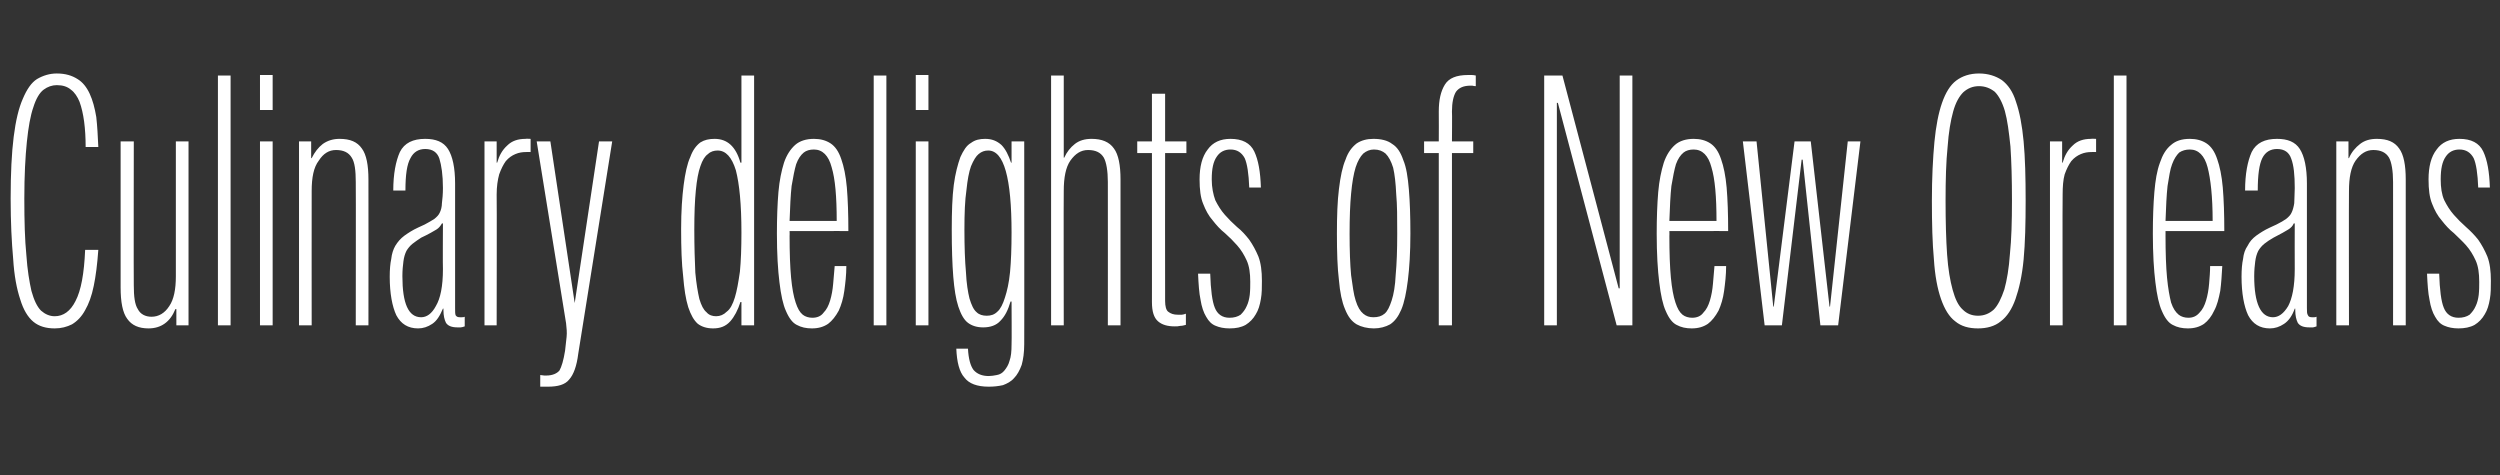 <?xml version="1.0" standalone="no"?>
<!DOCTYPE svg PUBLIC "-//W3C//DTD SVG 1.1//EN" "http://www.w3.org/Graphics/SVG/1.1/DTD/svg11.dtd">
<svg xmlns="http://www.w3.org/2000/svg" version="1.1" width="493.3px" height="93.8px" viewBox="0 -9 493.3 93.8" style="top:-9px">
  <rect x="0" y="-9" width="493.3" height="93.8" fill="#333333" stroke="none"/>
  <desc>Culinary delights of New Orleans</desc>
  <defs/>
  <g id="Polygon167905">
    <path d="M 19.4 40.3 C 19.2 43.1 18.9 45.5 18.5 47.4 C 18.1 49.4 17.5 51 16.8 52.2 C 16.1 53.5 15.2 54.4 14.2 55 C 13.2 55.5 12.1 55.8 10.8 55.8 C 9.1 55.8 7.7 55.4 6.6 54.5 C 5.5 53.6 4.6 52.1 4 50.1 C 3.3 48 2.8 45.4 2.6 42.1 C 2.3 38.8 2.1 34.8 2.1 30.2 C 2.1 25.2 2.3 21.2 2.7 18 C 3.1 14.8 3.7 12.3 4.5 10.5 C 5.3 8.6 6.2 7.3 7.3 6.6 C 8.5 5.9 9.8 5.5 11.2 5.5 C 12.9 5.5 14.2 5.9 15.3 6.6 C 16.3 7.2 17.1 8.2 17.7 9.5 C 18.3 10.8 18.7 12.3 19 14.1 C 19.2 15.9 19.3 17.8 19.4 20 C 19.4 20 16.9 20 16.9 20 C 16.9 18.2 16.8 16.5 16.6 15 C 16.4 13.5 16.1 12.2 15.7 11.1 C 15.3 10.1 14.7 9.2 14 8.7 C 13.3 8.1 12.4 7.8 11.2 7.8 C 10.3 7.8 9.4 8.1 8.6 8.7 C 7.8 9.3 7.1 10.5 6.6 12.1 C 6 13.8 5.6 16.1 5.3 19 C 5 21.9 4.8 25.6 4.8 30.2 C 4.8 34.6 4.9 38.3 5.2 41.3 C 5.4 44.3 5.8 46.6 6.2 48.4 C 6.7 50.2 7.3 51.5 8.1 52.3 C 8.9 53 9.8 53.4 10.8 53.4 C 12.5 53.4 13.9 52.4 14.9 50.4 C 16 48.3 16.6 45 16.8 40.3 C 16.8 40.3 19.4 40.3 19.4 40.3 Z M 34.8 55.2 L 34.8 52 C 34.8 52 34.64 51.96 34.6 52 C 33.6 54.5 31.8 55.8 29.3 55.8 C 27.4 55.8 26 55.2 25.1 53.9 C 24.2 52.7 23.8 50.6 23.8 47.7 C 23.8 47.68 23.8 18.9 23.8 18.9 L 26.4 18.9 C 26.4 18.9 26.36 47.26 26.4 47.3 C 26.4 49.5 26.6 51.1 27.2 52 C 27.7 53 28.7 53.5 29.9 53.5 C 31.3 53.5 32.5 52.8 33.4 51.4 C 34.3 50.1 34.7 48.1 34.7 45.5 C 34.71 45.47 34.7 18.9 34.7 18.9 L 37.2 18.9 L 37.2 55.2 L 34.8 55.2 Z M 43 55.2 L 43 5.9 L 45.5 5.9 L 45.5 55.2 L 43 55.2 Z M 51.3 12.7 L 51.3 5.8 L 53.8 5.8 L 53.8 12.7 L 51.3 12.7 Z M 51.3 55.2 L 51.3 18.9 L 53.8 18.9 L 53.8 55.2 L 51.3 55.2 Z M 70.2 55.2 C 70.2 55.2 70.24 26.91 70.2 26.9 C 70.2 24.7 70 23 69.4 22.1 C 68.8 21.1 67.8 20.6 66.3 20.6 C 64.9 20.6 63.8 21.3 62.9 22.7 C 61.9 24 61.5 26 61.5 28.7 C 61.48 28.7 61.5 55.2 61.5 55.2 L 59 55.2 L 59 18.9 L 61.4 18.9 L 61.4 22.2 C 61.4 22.2 61.55 22.22 61.5 22.2 C 62.1 21 62.8 20.1 63.7 19.4 C 64.7 18.7 65.8 18.4 67 18.4 C 69.1 18.4 70.5 19 71.4 20.3 C 72.3 21.5 72.7 23.6 72.7 26.4 C 72.73 26.43 72.7 55.2 72.7 55.2 L 70.2 55.2 Z M 87.4 35.1 C 87.4 35.1 87.21 35.05 87.2 35.1 C 86.9 35.6 86.6 36 86.1 36.3 C 85.6 36.6 84.6 37.2 83.1 37.9 C 82.5 38.3 81.9 38.7 81.4 39.1 C 80.9 39.5 80.5 40 80.2 40.5 C 79.9 41.1 79.7 41.8 79.6 42.6 C 79.5 43.4 79.4 44.3 79.4 45.5 C 79.4 50.9 80.6 53.6 83.1 53.6 C 84.2 53.6 85.2 52.9 86 51.4 C 86.9 49.9 87.4 47.5 87.4 44.1 C 87.35 44.09 87.4 35.1 87.4 35.1 Z M 87.4 51.9 C 86.8 53.3 86.2 54.3 85.3 54.9 C 84.4 55.5 83.5 55.8 82.5 55.8 C 80.5 55.8 79.1 54.9 78.2 53.2 C 77.4 51.5 76.9 48.9 76.9 45.6 C 76.9 44.2 77 43 77.2 42.1 C 77.3 41.1 77.6 40.2 78 39.5 C 78.5 38.7 79 38.1 79.8 37.5 C 80.5 37 81.4 36.4 82.5 35.9 C 82.5 35.9 83.8 35.3 83.8 35.3 C 84.6 34.9 85.2 34.5 85.7 34.2 C 86.2 33.8 86.6 33.4 86.8 32.9 C 87 32.5 87.2 31.8 87.2 31.1 C 87.3 30.3 87.4 29.3 87.4 28.1 C 87.4 25.5 87.1 23.6 86.7 22.3 C 86.3 21.1 85.4 20.4 83.9 20.4 C 82.6 20.4 81.6 21 81 22.2 C 80.3 23.4 80 25.5 80 28.6 C 80 28.6 77.6 28.6 77.6 28.6 C 77.6 25.3 78.1 22.8 78.9 21 C 79.8 19.2 81.5 18.4 83.9 18.4 C 86 18.4 87.5 19 88.4 20.4 C 89.3 21.8 89.8 24.1 89.8 27.2 C 89.8 27.2 89.8 51.8 89.8 51.8 C 89.8 52.5 89.8 52.9 89.9 53.2 C 90.1 53.5 90.3 53.6 90.8 53.6 C 90.8 53.6 91.1 53.6 91.1 53.6 C 91.3 53.6 91.5 53.6 91.7 53.5 C 91.7 53.5 91.7 55.4 91.7 55.4 C 91.4 55.5 91.1 55.6 90.9 55.6 C 90.8 55.6 90.5 55.6 90.3 55.6 C 89.1 55.6 88.4 55.3 88 54.7 C 87.7 54.1 87.5 53.3 87.5 52.2 C 87.49 52.16 87.5 51.9 87.5 51.9 C 87.5 51.9 87.35 51.89 87.4 51.9 Z M 95.6 55.2 L 95.6 18.9 L 98 18.9 L 98 23.1 C 98 23.1 98.12 23.11 98.1 23.1 C 98.5 21.7 99.1 20.6 100.1 19.7 C 101 18.8 102.2 18.4 103.7 18.4 C 103.7 18.35 104.7 18.4 104.7 18.4 L 104.7 21 C 104.7 21 103.77 20.98 103.8 21 C 103.1 21 102.4 21.1 101.7 21.4 C 101 21.7 100.4 22.1 99.8 22.8 C 99.3 23.5 98.9 24.3 98.5 25.4 C 98.2 26.5 98 27.8 98 29.4 C 98.05 29.39 98 55.2 98 55.2 L 95.6 55.2 Z M 114.1 60.8 C 113.8 63.2 113.2 64.9 112.3 65.9 C 111.5 66.9 110.1 67.3 108.1 67.3 C 108.1 67.3 107.4 67.3 107.4 67.3 C 107.2 67.3 106.9 67.3 106.6 67.3 C 106.6 67.3 106.6 65 106.6 65 C 106.9 65 107.1 65.1 107.4 65.1 C 107.4 65.1 107.8 65.1 107.8 65.1 C 109 65.1 109.9 64.7 110.4 64.1 C 110.8 63.4 111.2 62.1 111.5 60.2 C 111.6 59.3 111.7 58.5 111.8 57.5 C 111.9 56.6 111.8 55.7 111.7 54.8 C 111.71 54.79 105.9 18.9 105.9 18.9 L 108.6 18.9 L 113.4 50.8 L 113.4 50.8 L 118.2 18.9 L 120.8 18.9 C 120.8 18.9 114.12 60.79 114.1 60.8 Z M 134.4 36.2 C 134.4 32.7 134.6 29.8 134.9 27.5 C 135.2 25.2 135.6 23.3 136.2 22 C 136.7 20.6 137.4 19.7 138.2 19.1 C 139 18.6 139.9 18.4 141 18.4 C 143.5 18.4 145.2 19.9 146.1 23.1 C 146.1 23.11 146.3 23.1 146.3 23.1 L 146.3 5.9 L 148.8 5.9 L 148.8 55.2 L 146.3 55.2 L 146.3 50.6 C 146.3 50.6 146.1 50.58 146.1 50.6 C 145.6 52.2 144.9 53.5 144.1 54.4 C 143.2 55.4 142.1 55.8 140.7 55.8 C 139.5 55.8 138.5 55.5 137.7 54.9 C 136.9 54.2 136.3 53.1 135.8 51.6 C 135.3 50 135 48 134.8 45.5 C 134.5 43 134.4 39.9 134.4 36.2 Z M 137 36.3 C 137 39.7 137.1 42.6 137.2 44.8 C 137.4 47 137.7 48.7 138 50 C 138.4 51.3 138.8 52.1 139.4 52.6 C 139.9 53.2 140.6 53.4 141.3 53.4 C 142.1 53.4 142.8 53.1 143.4 52.5 C 144.1 52 144.6 51 145 49.7 C 145.4 48.4 145.7 46.7 146 44.6 C 146.2 42.5 146.3 40 146.3 36.9 C 146.3 31.3 145.9 27.3 145.2 24.6 C 144.4 22 143.2 20.7 141.6 20.7 C 140.9 20.7 140.2 20.9 139.7 21.4 C 139.1 21.8 138.6 22.6 138.2 23.8 C 137.8 24.9 137.5 26.5 137.3 28.6 C 137.1 30.6 137 33.2 137 36.3 Z M 167 43.5 C 167 45.3 166.8 46.9 166.6 48.4 C 166.4 49.9 166 51.2 165.5 52.3 C 164.9 53.4 164.2 54.3 163.4 54.9 C 162.5 55.5 161.5 55.8 160.2 55.8 C 159.1 55.8 158.1 55.6 157.2 55.1 C 156.4 54.7 155.7 53.8 155.1 52.4 C 154.5 51.1 154.1 49.2 153.8 46.7 C 153.5 44.3 153.3 41.1 153.3 37.1 C 153.3 34 153.4 31.3 153.6 28.9 C 153.8 26.6 154.2 24.7 154.7 23.1 C 155.2 21.6 156 20.4 156.9 19.6 C 157.8 18.8 159.1 18.4 160.6 18.4 C 161.9 18.4 163 18.7 163.9 19.3 C 164.8 19.9 165.5 20.9 166 22.4 C 166.5 23.8 166.9 25.7 167.1 28 C 167.3 30.4 167.4 33.2 167.4 36.6 C 167.43 36.57 155.8 36.6 155.8 36.6 C 155.8 36.6 155.83 37.54 155.8 37.5 C 155.8 40.9 155.9 43.7 156.1 45.8 C 156.3 47.9 156.6 49.5 157 50.7 C 157.4 51.9 157.8 52.6 158.4 53.1 C 158.9 53.5 159.6 53.7 160.3 53.7 C 161.2 53.7 162 53.4 162.5 52.7 C 163.1 52.1 163.5 51.3 163.8 50.3 C 164.1 49.3 164.3 48.2 164.4 47 C 164.5 45.8 164.6 44.6 164.7 43.5 C 164.7 43.5 167 43.5 167 43.5 Z M 165.1 34.6 C 165.1 29.8 164.8 26.3 164.1 24 C 163.5 21.7 162.3 20.5 160.6 20.5 C 159.8 20.5 159.1 20.7 158.6 21.1 C 158 21.6 157.5 22.3 157.1 23.4 C 156.8 24.4 156.5 25.9 156.2 27.7 C 156 29.5 155.9 31.8 155.8 34.6 C 155.8 34.6 165.1 34.6 165.1 34.6 Z M 172.4 55.2 L 172.4 5.9 L 174.9 5.9 L 174.9 55.2 L 172.4 55.2 Z M 180.7 12.7 L 180.7 5.8 L 183.2 5.8 L 183.2 12.7 L 180.7 12.7 Z M 180.7 55.2 L 180.7 18.9 L 183.2 18.9 L 183.2 55.2 L 180.7 55.2 Z M 202.1 58.9 C 202.1 60.6 201.9 61.9 201.6 63 C 201.2 64.1 200.7 65 200.1 65.6 C 199.5 66.3 198.7 66.7 197.9 67 C 197 67.2 196.1 67.3 195.1 67.3 C 192.8 67.3 191.2 66.7 190.3 65.5 C 189.3 64.4 188.8 62.4 188.7 59.8 C 188.7 59.8 191 59.8 191 59.8 C 191.1 61.8 191.5 63.2 192.1 64 C 192.8 64.8 193.8 65.2 195.1 65.2 C 195.6 65.2 196.2 65.1 196.7 65 C 197.3 64.9 197.8 64.6 198.2 64.1 C 198.6 63.6 199 63 199.2 62.2 C 199.5 61.4 199.6 60.3 199.6 59 C 199.65 58.99 199.6 50.5 199.6 50.5 C 199.6 50.5 199.44 50.51 199.4 50.5 C 198.9 52.2 198.3 53.4 197.4 54.3 C 196.6 55.2 195.4 55.6 194 55.6 C 192.8 55.6 191.8 55.3 191 54.7 C 190.2 54.1 189.6 53 189.1 51.5 C 188.6 50 188.3 48 188.1 45.6 C 187.9 43.1 187.8 40 187.8 36.3 C 187.8 32.8 187.9 29.8 188.2 27.5 C 188.5 25.2 189 23.4 189.5 22 C 190.1 20.7 190.7 19.7 191.6 19.2 C 192.4 18.6 193.3 18.4 194.4 18.4 C 195.7 18.4 196.7 18.8 197.6 19.6 C 198.4 20.4 199 21.6 199.5 23.1 C 199.51 23.11 199.6 23.1 199.6 23.1 L 199.6 18.9 L 202.1 18.9 C 202.1 18.9 202.13 58.93 202.1 58.9 Z M 199.6 36.9 C 199.6 26.1 198.1 20.7 195 20.7 C 194.3 20.7 193.7 20.9 193.1 21.4 C 192.6 21.8 192.1 22.6 191.6 23.8 C 191.2 24.9 190.9 26.5 190.7 28.5 C 190.4 30.5 190.3 33.1 190.3 36.3 C 190.3 39.7 190.4 42.5 190.6 44.7 C 190.7 46.9 191 48.7 191.3 49.9 C 191.7 51.2 192.1 52.1 192.7 52.6 C 193.2 53.1 193.9 53.3 194.7 53.3 C 195.5 53.3 196.2 53.1 196.8 52.5 C 197.4 52 197.9 51 198.3 49.7 C 198.7 48.5 199.1 46.8 199.3 44.7 C 199.5 42.6 199.6 40 199.6 36.9 Z M 218.6 55.2 C 218.6 55.2 218.62 26.91 218.6 26.9 C 218.6 24.7 218.3 23 217.8 22.1 C 217.2 21.1 216.2 20.6 214.7 20.6 C 213.3 20.6 212.2 21.3 211.2 22.7 C 210.3 24 209.9 26 209.9 28.7 C 209.86 28.7 209.9 55.2 209.9 55.2 L 207.4 55.2 L 207.4 5.9 L 209.9 5.9 L 209.9 22.1 C 209.9 22.1 210 22.15 210 22.1 C 210.5 21 211.2 20.1 212.1 19.4 C 213 18.7 214.1 18.4 215.4 18.4 C 217.4 18.4 218.9 19 219.8 20.3 C 220.7 21.5 221.1 23.6 221.1 26.4 C 221.11 26.43 221.1 55.2 221.1 55.2 L 218.6 55.2 Z M 234 55.1 C 233.6 55.2 233.3 55.3 232.9 55.3 C 232.5 55.4 232.2 55.4 231.8 55.4 C 230.4 55.4 229.3 55.1 228.5 54.4 C 227.7 53.7 227.3 52.5 227.3 50.6 C 227.31 50.65 227.3 21.2 227.3 21.2 L 224.4 21.2 L 224.4 18.9 L 227.3 18.9 L 227.3 9.5 L 229.9 9.5 L 229.9 18.9 L 234.1 18.9 L 234.1 21.2 L 229.9 21.2 C 229.9 21.2 229.87 50.37 229.9 50.4 C 229.9 51.4 230.1 52.2 230.5 52.5 C 231 52.9 231.6 53.1 232.4 53.1 C 232.7 53.1 232.9 53.1 233.2 53.1 C 233.4 53.1 233.7 53 234 52.9 C 234 52.9 234 55.1 234 55.1 Z M 249 46.4 C 249 47.7 249 48.9 248.8 50 C 248.6 51.2 248.3 52.2 247.8 53 C 247.3 53.9 246.6 54.6 245.8 55.1 C 244.9 55.6 243.9 55.8 242.6 55.8 C 241.5 55.8 240.6 55.6 239.9 55.3 C 239.1 55 238.5 54.4 238 53.5 C 237.5 52.7 237.1 51.5 236.9 50.2 C 236.6 48.8 236.5 47.1 236.4 45 C 236.4 45 238.8 45 238.8 45 C 238.9 48.2 239.2 50.5 239.7 51.7 C 240.2 53 241.2 53.7 242.6 53.7 C 243.5 53.7 244.2 53.5 244.8 53.1 C 245.3 52.6 245.7 52.1 246 51.4 C 246.3 50.8 246.5 50 246.6 49.2 C 246.7 48.3 246.7 47.4 246.7 46.6 C 246.7 44.9 246.5 43.5 246 42.4 C 245.5 41.3 244.9 40.3 244.1 39.4 C 243.4 38.6 242.6 37.8 241.7 37 C 240.8 36.3 240 35.4 239.3 34.5 C 238.5 33.6 237.9 32.5 237.4 31.2 C 236.9 30 236.7 28.4 236.7 26.4 C 236.7 23.9 237.2 21.9 238.3 20.5 C 239.3 19.1 240.8 18.4 242.8 18.4 C 245.1 18.4 246.7 19.2 247.5 20.9 C 248.3 22.6 248.7 24.9 248.8 28 C 248.8 28 246.5 28 246.5 28 C 246.4 25.3 246.1 23.3 245.6 22.2 C 245 21.1 244.1 20.5 242.8 20.5 C 241.6 20.5 240.7 21 240.1 21.9 C 239.4 22.9 239.1 24.3 239.1 26.4 C 239.1 28 239.4 29.4 239.8 30.5 C 240.3 31.5 240.9 32.5 241.7 33.4 C 242.4 34.2 243.2 35 244.1 35.8 C 245 36.5 245.8 37.4 246.5 38.3 C 247.2 39.3 247.8 40.4 248.3 41.6 C 248.8 42.9 249 44.5 249 46.4 Z M 278.3 37.1 C 278.3 40.8 278.1 43.9 277.8 46.3 C 277.5 48.7 277.1 50.7 276.5 52.1 C 275.9 53.5 275.2 54.4 274.3 55 C 273.4 55.5 272.3 55.8 271.1 55.8 C 269.8 55.8 268.6 55.5 267.7 55 C 266.7 54.4 266 53.5 265.4 52 C 264.8 50.6 264.4 48.7 264.2 46.3 C 263.9 43.9 263.8 40.8 263.8 37.1 C 263.8 33.6 263.9 30.7 264.2 28.3 C 264.5 25.8 264.9 23.9 265.5 22.5 C 266 21 266.8 20 267.7 19.3 C 268.6 18.7 269.7 18.4 271 18.4 C 272.5 18.4 273.8 18.7 274.7 19.4 C 275.7 20 276.4 21.1 276.9 22.6 C 277.5 24 277.8 26 278 28.4 C 278.2 30.8 278.3 33.7 278.3 37.1 Z M 275.7 37.1 C 275.7 34 275.7 31.4 275.5 29.3 C 275.4 27.1 275.2 25.4 274.9 24.1 C 274.5 22.8 274 21.9 273.4 21.3 C 272.8 20.8 272.1 20.5 271.1 20.5 C 270.3 20.5 269.6 20.8 269 21.3 C 268.4 21.9 267.9 22.8 267.5 24 C 267.1 25.3 266.8 27 266.6 29.2 C 266.4 31.3 266.3 33.9 266.3 37.1 C 266.3 40.4 266.4 43.2 266.6 45.3 C 266.9 47.4 267.1 49.1 267.5 50.3 C 267.9 51.6 268.4 52.4 269 52.9 C 269.6 53.4 270.2 53.6 271 53.6 C 271.9 53.6 272.6 53.4 273.2 52.9 C 273.8 52.4 274.2 51.5 274.6 50.3 C 275 49.1 275.3 47.4 275.4 45.2 C 275.6 43.1 275.7 40.4 275.7 37.1 Z M 283.9 55.2 L 283.9 21.2 L 281 21.2 L 281 18.9 L 283.9 18.9 C 283.9 18.9 283.93 13.04 283.9 13 C 283.9 10.7 284.3 9 285.1 7.7 C 285.9 6.4 287.4 5.8 289.7 5.8 C 289.7 5.8 290.3 5.8 290.3 5.8 C 290.5 5.8 290.8 5.8 291.2 5.9 C 291.2 5.9 291.2 8 291.2 8 C 290.8 8 290.6 7.9 290.5 7.9 C 290.5 7.9 290.2 7.9 290.2 7.9 C 288.8 7.9 287.9 8.3 287.3 9.1 C 286.8 9.9 286.5 11.2 286.5 13 C 286.55 13.04 286.5 18.9 286.5 18.9 L 290.7 18.9 L 290.7 21.2 L 286.5 21.2 L 286.5 55.2 L 283.9 55.2 Z M 319 55.2 L 307.4 11.3 L 307.2 11.3 L 307.2 55.2 L 304.7 55.2 L 304.7 5.9 L 308.3 5.9 L 319.4 47.9 L 319.6 47.9 L 319.6 5.9 L 322.1 5.9 L 322.1 55.2 L 319 55.2 Z M 340.6 43.5 C 340.6 45.3 340.4 46.9 340.2 48.4 C 340 49.9 339.6 51.2 339.1 52.3 C 338.5 53.4 337.8 54.3 337 54.9 C 336.1 55.5 335.1 55.8 333.8 55.8 C 332.7 55.8 331.7 55.6 330.8 55.1 C 330 54.7 329.3 53.8 328.7 52.4 C 328.1 51.1 327.7 49.2 327.4 46.7 C 327.1 44.3 326.9 41.1 326.9 37.1 C 326.9 34 327 31.3 327.2 28.9 C 327.4 26.6 327.8 24.7 328.3 23.1 C 328.8 21.6 329.6 20.4 330.5 19.6 C 331.4 18.8 332.7 18.4 334.2 18.4 C 335.5 18.4 336.6 18.7 337.5 19.3 C 338.4 19.9 339.1 20.9 339.6 22.4 C 340.1 23.8 340.5 25.7 340.7 28 C 340.9 30.4 341 33.2 341 36.6 C 341.03 36.57 329.4 36.6 329.4 36.6 C 329.4 36.6 329.43 37.54 329.4 37.5 C 329.4 40.9 329.5 43.7 329.7 45.8 C 329.9 47.9 330.2 49.5 330.6 50.7 C 331 51.9 331.4 52.6 332 53.1 C 332.5 53.5 333.2 53.7 333.9 53.7 C 334.8 53.7 335.6 53.4 336.1 52.7 C 336.7 52.1 337.1 51.3 337.4 50.3 C 337.7 49.3 337.9 48.2 338 47 C 338.1 45.8 338.2 44.6 338.3 43.5 C 338.3 43.5 340.6 43.5 340.6 43.5 Z M 338.7 34.6 C 338.7 29.8 338.4 26.3 337.7 24 C 337.1 21.7 335.9 20.5 334.2 20.5 C 333.4 20.5 332.7 20.7 332.2 21.1 C 331.6 21.6 331.1 22.3 330.7 23.4 C 330.4 24.4 330.1 25.9 329.8 27.7 C 329.6 29.5 329.5 31.8 329.4 34.6 C 329.4 34.6 338.7 34.6 338.7 34.6 Z M 359.2 55.2 L 355.7 22.5 L 355.5 22.5 L 351.6 55.2 L 348.2 55.2 L 343.9 18.9 L 346.6 18.9 L 349.9 51.5 L 350 51.5 L 354.1 18.9 L 357.3 18.9 L 361 51.5 L 361.1 51.5 L 364.6 18.9 L 367.1 18.9 L 362.7 55.2 L 359.2 55.2 Z M 399.7 30.6 C 399.7 35.1 399.6 39 399.3 42.2 C 399 45.4 398.4 48 397.7 50 C 397 52 396 53.5 394.8 54.4 C 393.6 55.4 392 55.8 390.3 55.8 C 388.5 55.8 387 55.4 385.8 54.4 C 384.6 53.5 383.7 52 383 50 C 382.3 48 381.8 45.4 381.6 42.2 C 381.3 39 381.2 35.1 381.2 30.6 C 381.2 26.1 381.4 22.2 381.7 19 C 382 15.9 382.5 13.3 383.2 11.3 C 383.9 9.3 384.8 7.8 386 6.9 C 387.2 6 388.7 5.5 390.5 5.5 C 392.3 5.5 393.8 6 395 6.8 C 396.2 7.7 397.2 9.1 397.8 11.1 C 398.5 13.1 399 15.7 399.3 18.9 C 399.6 22.1 399.7 26 399.7 30.6 Z M 397 30.6 C 397 26.3 396.9 22.8 396.7 19.9 C 396.4 17 396.1 14.7 395.6 12.9 C 395.1 11.2 394.4 9.9 393.6 9.1 C 392.7 8.4 391.7 8 390.5 8 C 389.3 8 388.3 8.4 387.4 9.2 C 386.6 10 385.9 11.2 385.4 13 C 384.9 14.8 384.5 17.1 384.3 20 C 384 22.9 383.9 26.4 383.9 30.6 C 383.9 34.8 384 38.3 384.2 41.2 C 384.4 44.1 384.8 46.4 385.3 48.2 C 385.8 50 386.4 51.3 387.3 52.1 C 388.1 52.9 389.1 53.3 390.3 53.3 C 391.5 53.3 392.5 52.9 393.4 52.1 C 394.2 51.3 394.9 49.9 395.5 48.1 C 396 46.3 396.4 44 396.6 41.1 C 396.9 38.2 397 34.7 397 30.6 Z M 404.5 55.2 L 404.5 18.9 L 406.9 18.9 L 406.9 23.1 C 406.9 23.1 407.02 23.11 407 23.1 C 407.4 21.7 408 20.6 409 19.7 C 409.9 18.8 411.1 18.4 412.6 18.4 C 412.61 18.35 413.6 18.4 413.6 18.4 L 413.6 21 C 413.6 21 412.68 20.98 412.7 21 C 412 21 411.3 21.1 410.6 21.4 C 409.9 21.7 409.3 22.1 408.7 22.8 C 408.2 23.5 407.8 24.3 407.4 25.4 C 407.1 26.5 407 27.8 407 29.4 C 406.95 29.39 407 55.2 407 55.2 L 404.5 55.2 Z M 417.1 55.2 L 417.1 5.9 L 419.6 5.9 L 419.6 55.2 L 417.1 55.2 Z M 438.5 43.5 C 438.4 45.3 438.3 46.9 438.1 48.4 C 437.8 49.9 437.5 51.2 436.9 52.3 C 436.4 53.4 435.7 54.3 434.9 54.9 C 434 55.5 433 55.8 431.7 55.8 C 430.6 55.8 429.6 55.6 428.7 55.1 C 427.9 54.7 427.2 53.8 426.6 52.4 C 426 51.1 425.6 49.2 425.3 46.7 C 425 44.3 424.8 41.1 424.8 37.1 C 424.8 34 424.9 31.3 425.1 28.9 C 425.3 26.6 425.6 24.7 426.2 23.1 C 426.7 21.6 427.4 20.4 428.4 19.6 C 429.3 18.8 430.5 18.4 432.1 18.4 C 433.4 18.4 434.5 18.7 435.4 19.3 C 436.3 19.9 437 20.9 437.5 22.4 C 438 23.8 438.4 25.7 438.6 28 C 438.8 30.4 438.9 33.2 438.9 36.6 C 438.9 36.57 427.3 36.6 427.3 36.6 C 427.3 36.6 427.31 37.54 427.3 37.5 C 427.3 40.9 427.4 43.7 427.6 45.8 C 427.8 47.9 428.1 49.5 428.4 50.7 C 428.8 51.9 429.3 52.6 429.9 53.1 C 430.4 53.5 431.1 53.7 431.8 53.7 C 432.7 53.7 433.4 53.4 434 52.7 C 434.6 52.1 435 51.3 435.3 50.3 C 435.6 49.3 435.8 48.2 435.9 47 C 436 45.8 436.1 44.6 436.1 43.5 C 436.1 43.5 438.5 43.5 438.5 43.5 Z M 436.6 34.6 C 436.6 29.8 436.2 26.3 435.6 24 C 435 21.7 433.8 20.5 432.1 20.5 C 431.3 20.5 430.6 20.7 430 21.1 C 429.5 21.6 429 22.3 428.6 23.4 C 428.2 24.4 428 25.9 427.7 27.7 C 427.5 29.5 427.4 31.8 427.3 34.6 C 427.3 34.6 436.6 34.6 436.6 34.6 Z M 452.8 35.1 C 452.8 35.1 452.63 35.05 452.6 35.1 C 452.4 35.6 452 36 451.5 36.3 C 451 36.6 450 37.2 448.6 37.9 C 447.9 38.3 447.3 38.7 446.8 39.1 C 446.3 39.5 445.9 40 445.6 40.5 C 445.3 41.1 445.1 41.8 445 42.6 C 444.9 43.4 444.8 44.3 444.8 45.5 C 444.8 50.9 446.1 53.6 448.5 53.6 C 449.6 53.6 450.6 52.9 451.5 51.4 C 452.3 49.9 452.8 47.5 452.8 44.1 C 452.77 44.09 452.8 35.1 452.8 35.1 Z M 452.8 51.9 C 452.3 53.3 451.6 54.3 450.7 54.9 C 449.8 55.5 448.9 55.8 447.9 55.8 C 445.9 55.8 444.5 54.9 443.6 53.2 C 442.8 51.5 442.3 48.9 442.3 45.6 C 442.3 44.2 442.4 43 442.6 42.1 C 442.7 41.1 443 40.2 443.5 39.5 C 443.9 38.7 444.4 38.1 445.2 37.5 C 445.9 37 446.8 36.4 447.9 35.9 C 447.9 35.9 449.2 35.3 449.2 35.3 C 450 34.9 450.7 34.5 451.1 34.2 C 451.6 33.8 452 33.4 452.2 32.9 C 452.4 32.5 452.6 31.8 452.7 31.1 C 452.7 30.3 452.8 29.3 452.8 28.1 C 452.8 25.5 452.6 23.6 452.1 22.3 C 451.7 21.1 450.8 20.4 449.3 20.4 C 448 20.4 447 21 446.4 22.2 C 445.8 23.4 445.5 25.5 445.5 28.6 C 445.5 28.6 443 28.6 443 28.6 C 443 25.3 443.5 22.8 444.3 21 C 445.2 19.2 446.9 18.4 449.3 18.4 C 451.4 18.4 452.9 19 453.8 20.4 C 454.7 21.8 455.2 24.1 455.2 27.2 C 455.2 27.2 455.2 51.8 455.2 51.8 C 455.2 52.5 455.2 52.9 455.4 53.2 C 455.5 53.5 455.8 53.6 456.2 53.6 C 456.2 53.6 456.6 53.6 456.6 53.6 C 456.7 53.6 456.9 53.6 457.1 53.5 C 457.1 53.5 457.1 55.4 457.1 55.4 C 456.8 55.5 456.5 55.6 456.4 55.6 C 456.2 55.6 456 55.6 455.7 55.6 C 454.5 55.6 453.8 55.3 453.4 54.7 C 453.1 54.1 452.9 53.3 452.9 52.2 C 452.9 52.16 452.9 51.9 452.9 51.9 C 452.9 51.9 452.77 51.89 452.8 51.9 Z M 472.2 55.2 C 472.2 55.2 472.22 26.91 472.2 26.9 C 472.2 24.7 471.9 23 471.4 22.1 C 470.8 21.1 469.8 20.6 468.3 20.6 C 466.9 20.6 465.8 21.3 464.8 22.7 C 463.9 24 463.5 26 463.5 28.7 C 463.46 28.7 463.5 55.2 463.5 55.2 L 461 55.2 L 461 18.9 L 463.4 18.9 L 463.4 22.2 C 463.4 22.2 463.53 22.22 463.5 22.2 C 464 21 464.8 20.1 465.7 19.4 C 466.6 18.7 467.7 18.4 469 18.4 C 471.1 18.4 472.5 19 473.4 20.3 C 474.3 21.5 474.7 23.6 474.7 26.4 C 474.71 26.43 474.7 55.2 474.7 55.2 L 472.2 55.2 Z M 491.5 46.4 C 491.5 47.7 491.5 48.9 491.3 50 C 491.1 51.2 490.8 52.2 490.3 53 C 489.8 53.9 489.1 54.6 488.3 55.1 C 487.4 55.6 486.3 55.8 485.1 55.8 C 484 55.8 483.1 55.6 482.4 55.3 C 481.6 55 481 54.4 480.5 53.5 C 480 52.7 479.6 51.5 479.4 50.2 C 479.1 48.8 479 47.1 478.9 45 C 478.9 45 481.3 45 481.3 45 C 481.4 48.2 481.7 50.5 482.2 51.7 C 482.7 53 483.7 53.7 485.1 53.7 C 486 53.7 486.7 53.5 487.3 53.1 C 487.8 52.6 488.2 52.1 488.5 51.4 C 488.8 50.8 489 50 489.1 49.2 C 489.2 48.3 489.2 47.4 489.2 46.6 C 489.2 44.9 489 43.5 488.5 42.4 C 488 41.3 487.4 40.3 486.6 39.4 C 485.9 38.6 485 37.8 484.2 37 C 483.3 36.3 482.5 35.4 481.8 34.5 C 481 33.6 480.4 32.5 479.9 31.2 C 479.4 30 479.2 28.4 479.2 26.4 C 479.2 23.9 479.7 21.9 480.8 20.5 C 481.8 19.1 483.3 18.4 485.3 18.4 C 487.6 18.4 489.2 19.2 490 20.9 C 490.8 22.6 491.2 24.9 491.3 28 C 491.3 28 489 28 489 28 C 488.9 25.3 488.6 23.3 488.1 22.2 C 487.5 21.1 486.6 20.5 485.3 20.5 C 484.1 20.5 483.2 21 482.6 21.9 C 481.9 22.9 481.6 24.3 481.6 26.4 C 481.6 28 481.8 29.4 482.3 30.5 C 482.8 31.5 483.4 32.5 484.2 33.4 C 484.9 34.2 485.7 35 486.6 35.8 C 487.4 36.5 488.3 37.4 489 38.3 C 489.7 39.3 490.3 40.4 490.8 41.6 C 491.3 42.9 491.5 44.5 491.5 46.4 Z " stroke="none" fill="#fff"/>
  </g>
</svg>